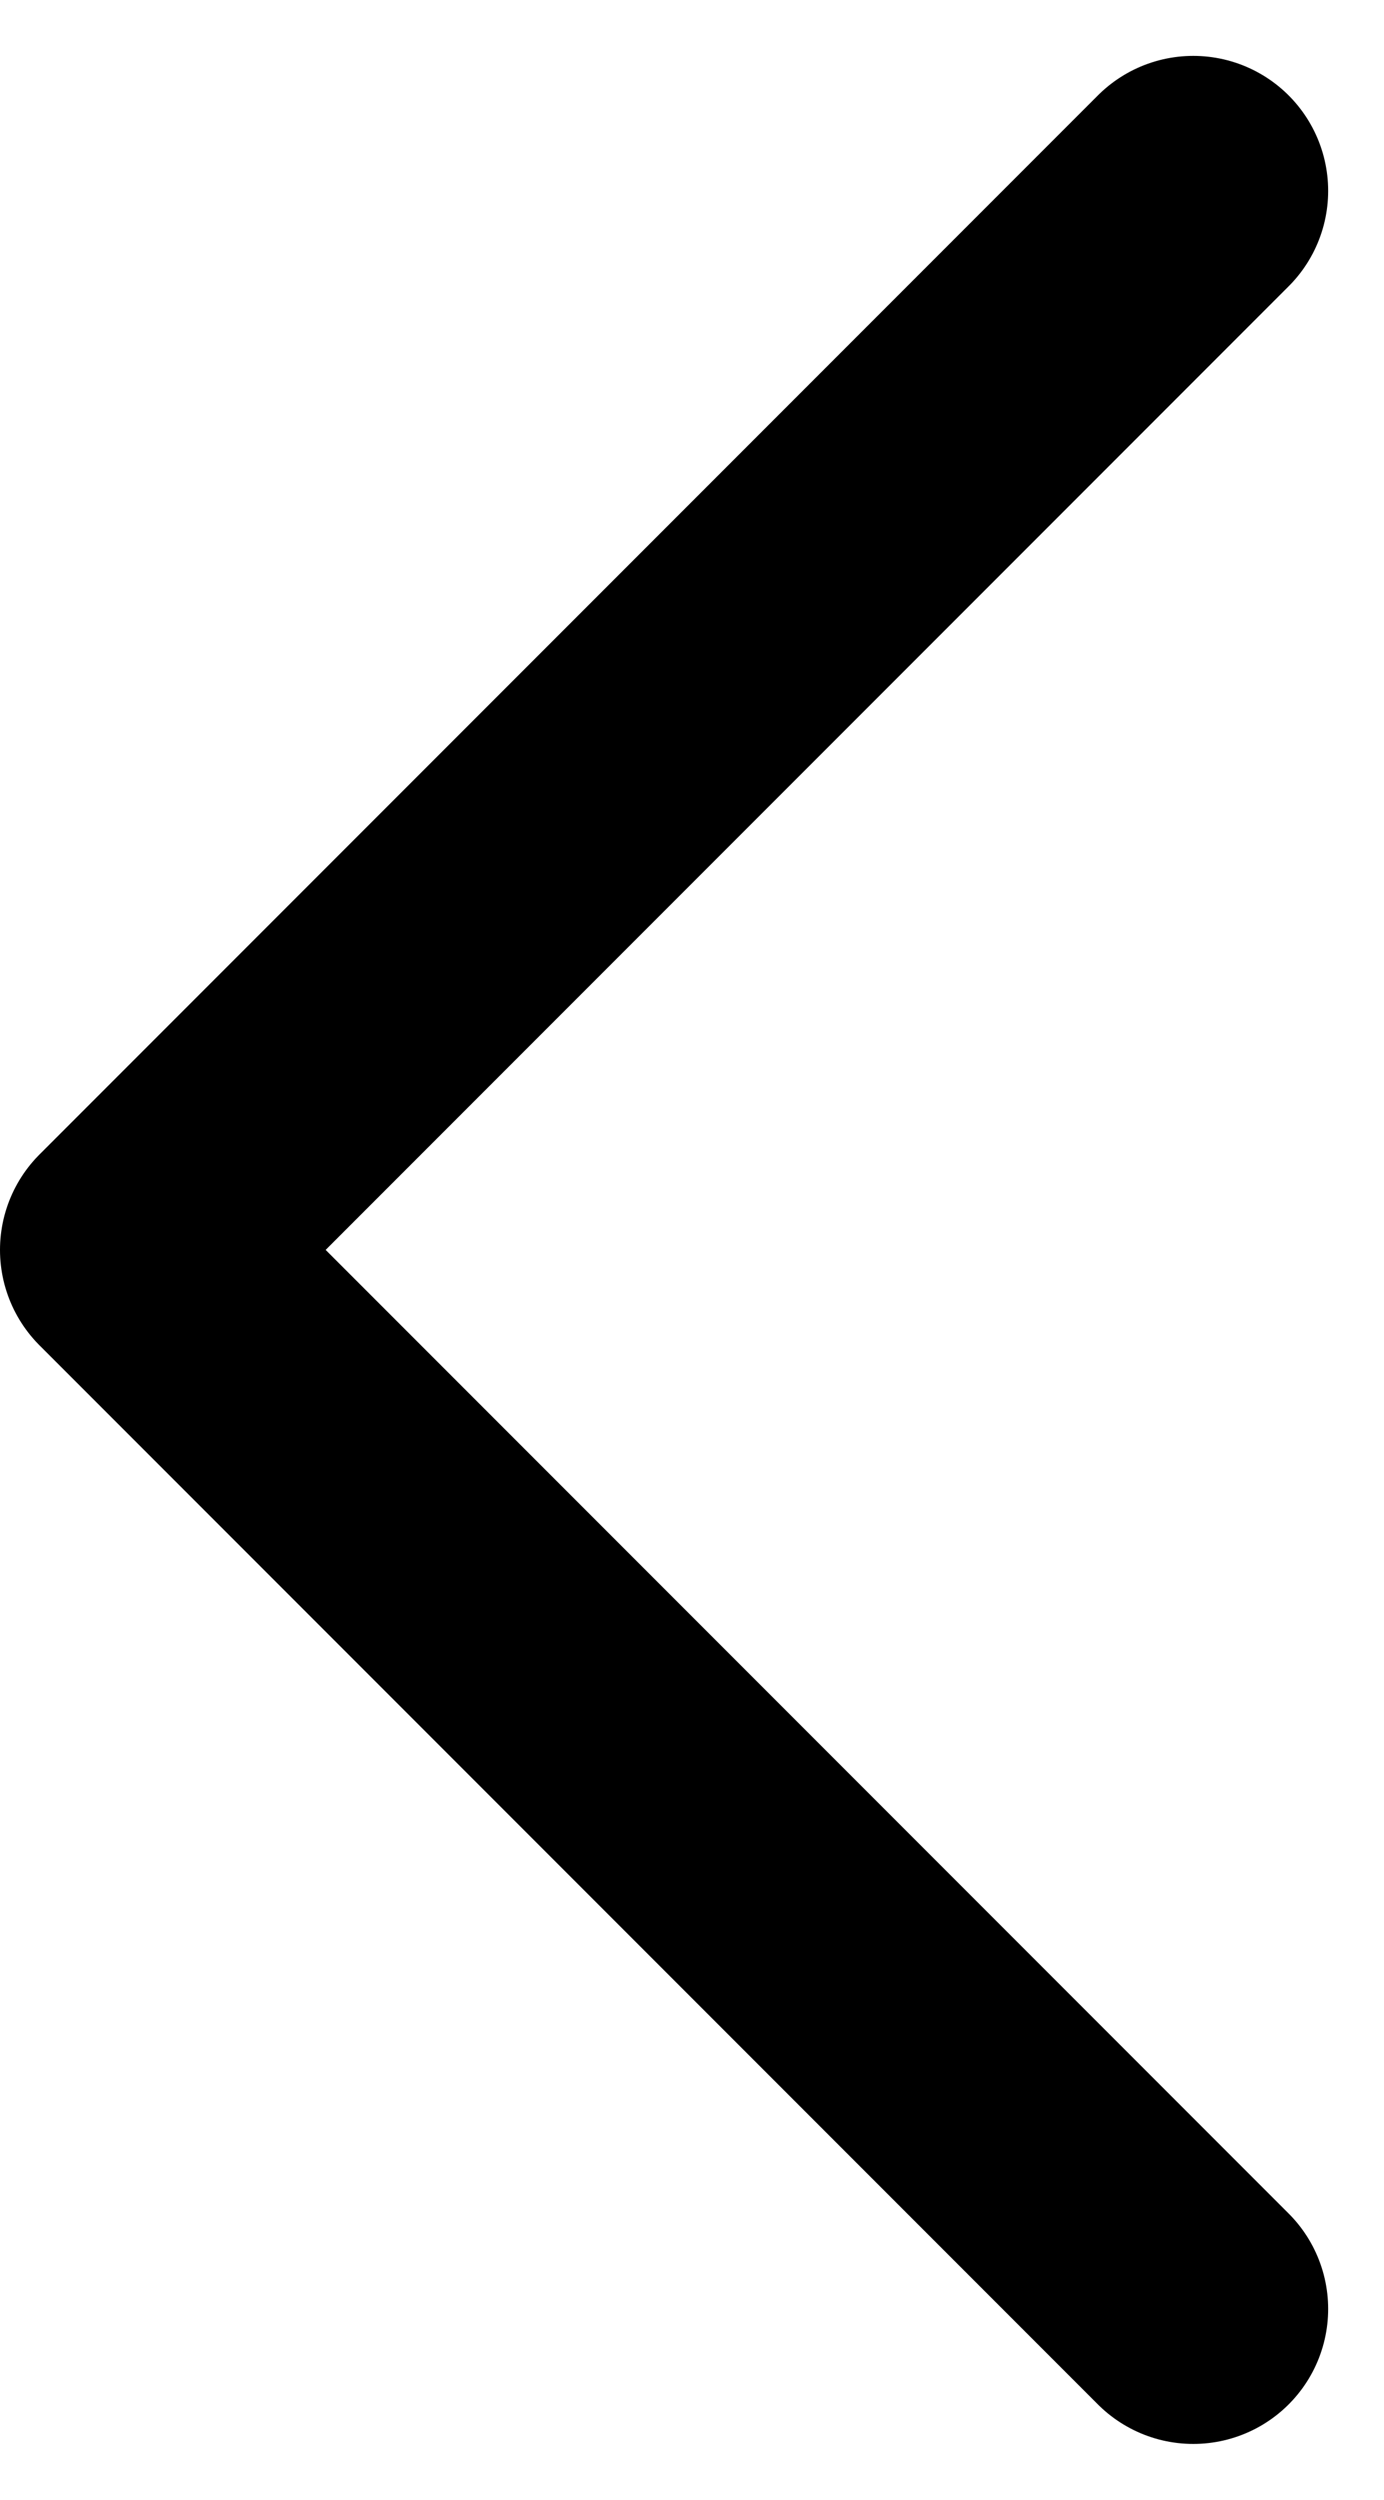 <svg xmlns="http://www.w3.org/2000/svg" width="10.26" height="18.521" viewBox="0 0 10.26 18.521">
  <path id="路径_384" data-name="路径 384" d="M2519.853,3693.568l-7.846-7.846,7.846-7.846" transform="translate(-2511.007 -3676.462)" fill="none" stroke="#000" stroke-linecap="round" stroke-linejoin="round" stroke-width="2"/>
</svg>

